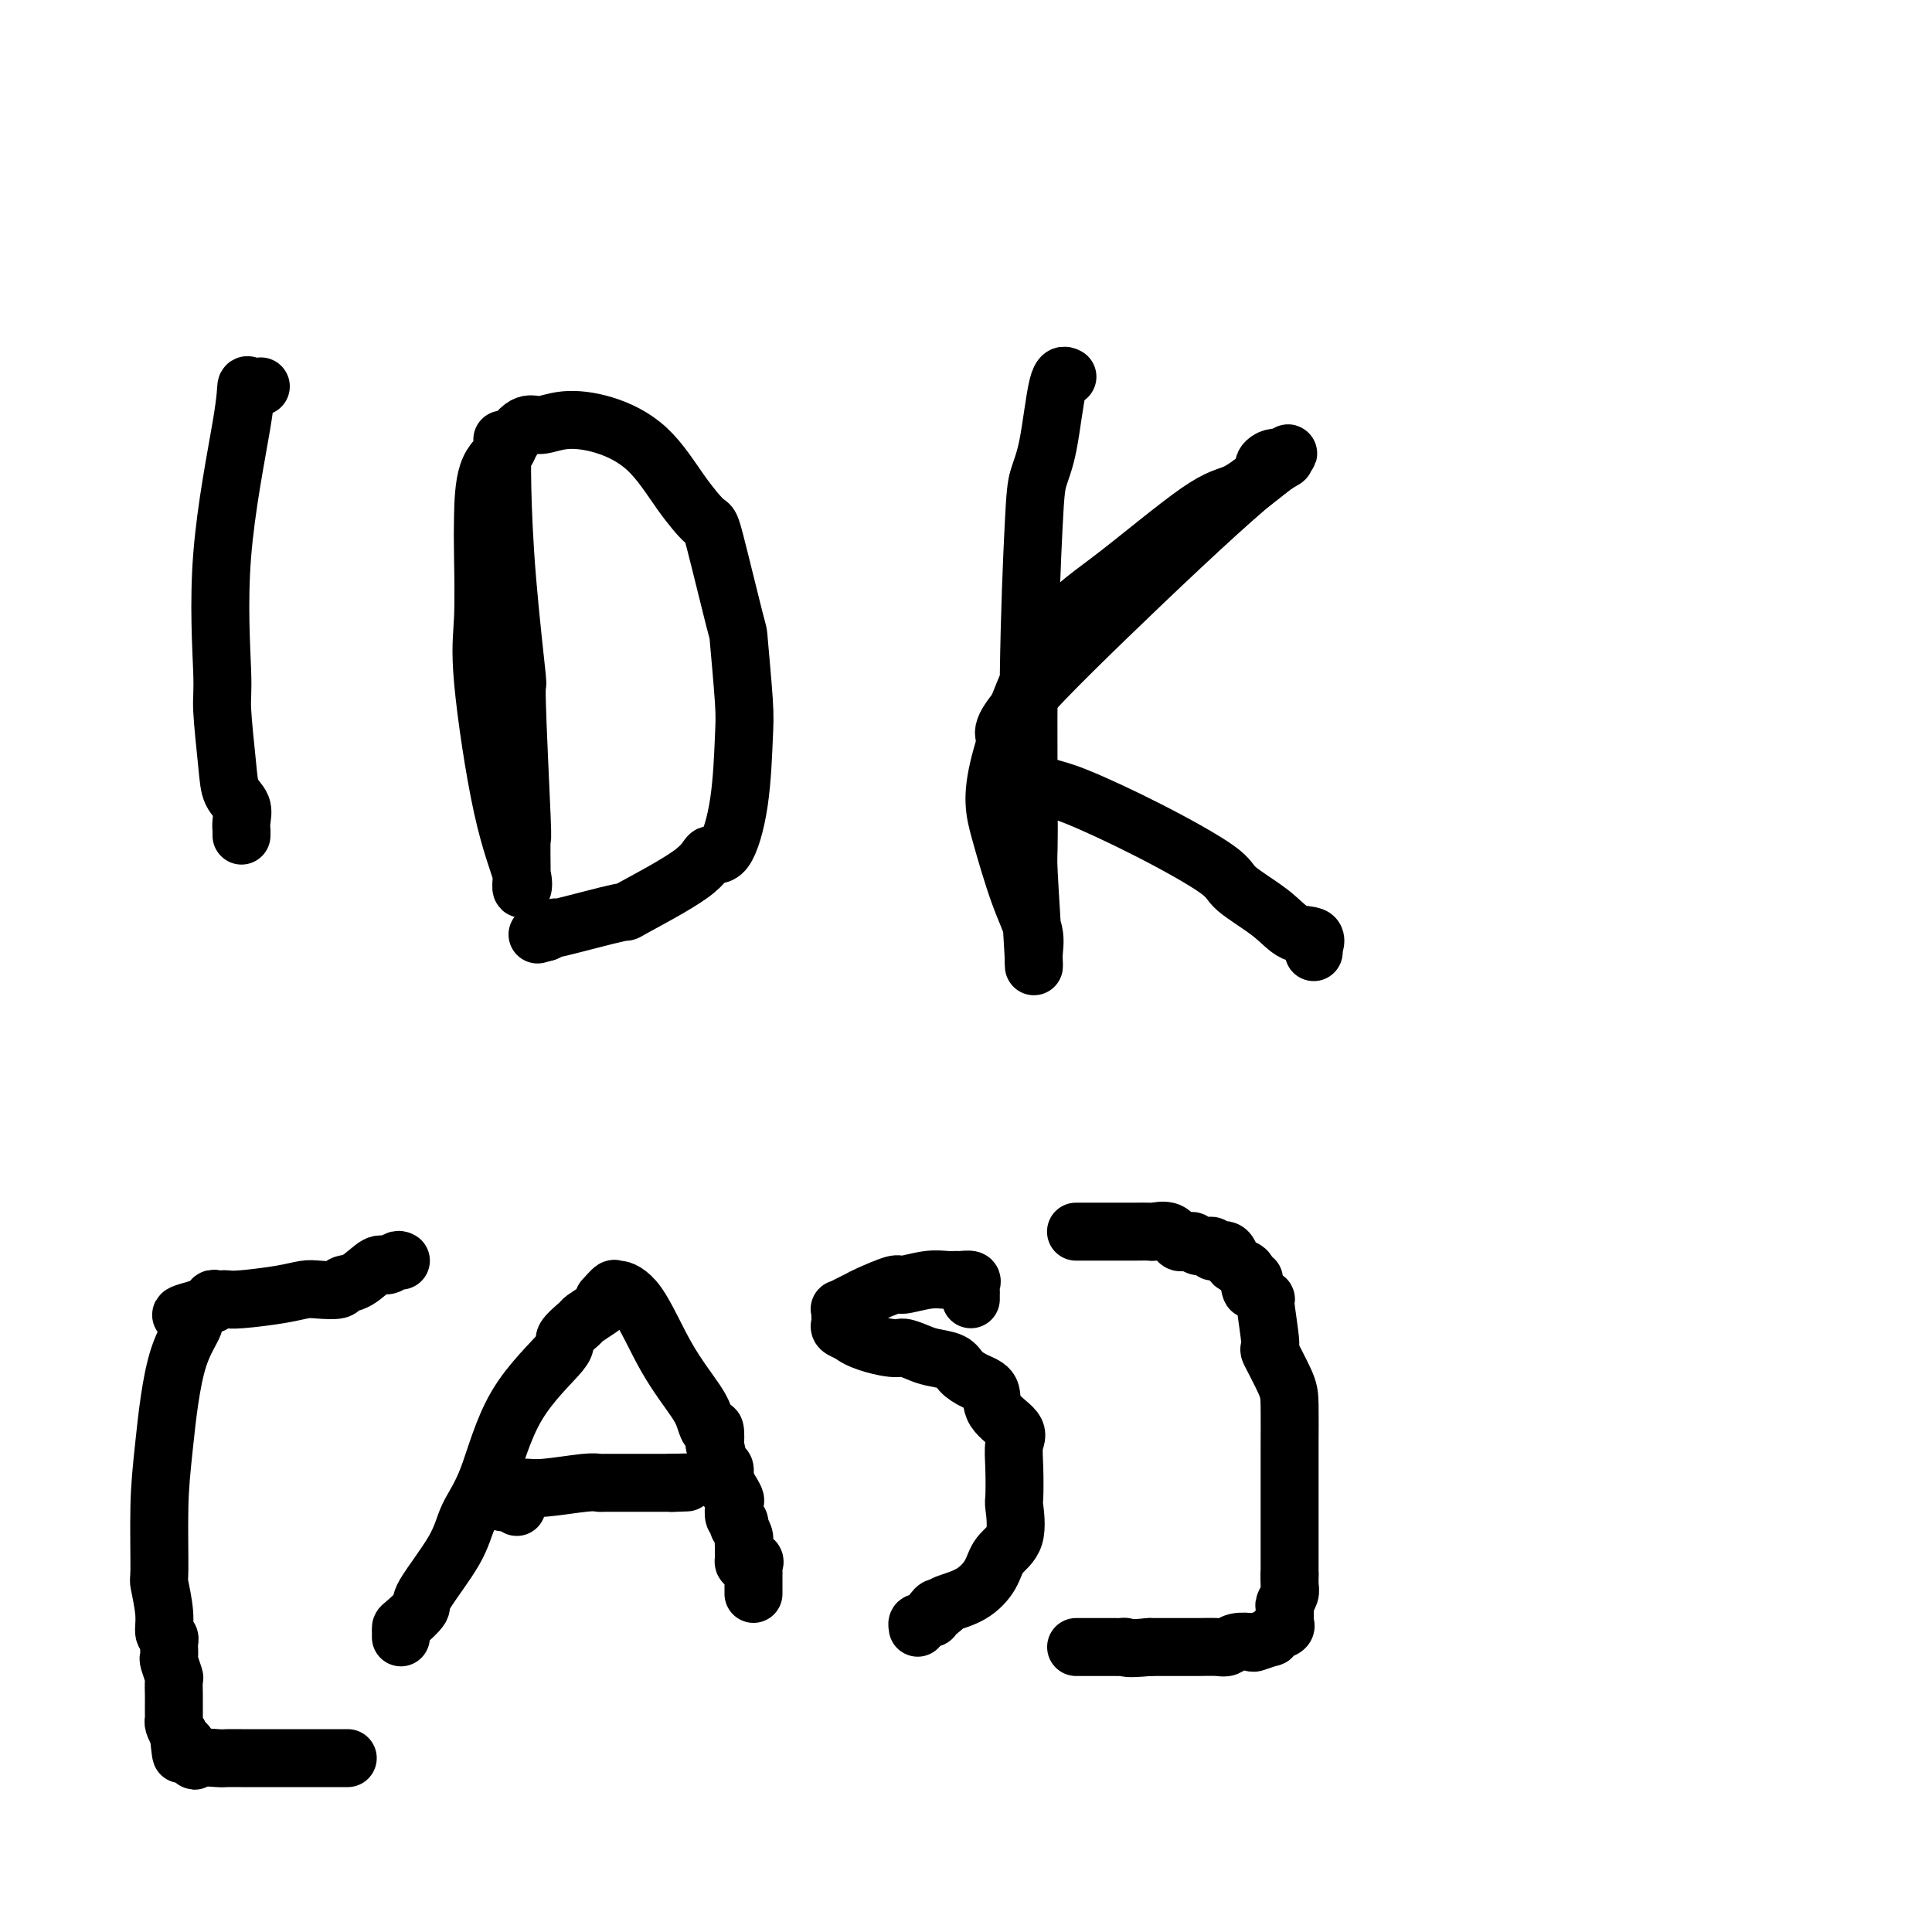 <svg viewBox='0 0 400 400' version='1.1' xmlns='http://www.w3.org/2000/svg' xmlns:xlink='http://www.w3.org/1999/xlink'><g fill='none' stroke='#000000' stroke-width='12' stroke-linecap='round' stroke-linejoin='round'><path d='M54,80c-0.730,0.072 -1.459,0.145 -2,0c-0.541,-0.145 -0.892,-0.506 -1,0c-0.108,0.506 0.027,1.881 -1,8c-1.027,6.119 -3.216,16.983 -4,27c-0.784,10.017 -0.164,19.186 0,24c0.164,4.814 -0.128,5.271 0,8c0.128,2.729 0.675,7.730 1,11c0.325,3.270 0.427,4.809 1,6c0.573,1.191 1.618,2.036 2,3c0.382,0.964 0.102,2.048 0,3c-0.102,0.952 -0.027,1.771 0,2c0.027,0.229 0.007,-0.131 0,0c-0.007,0.131 -0.002,0.752 0,1c0.002,0.248 0.001,0.124 0,0'/><path d='M104,91c0.013,0.351 0.027,0.701 0,2c-0.027,1.299 -0.094,3.545 0,8c0.094,4.455 0.351,11.117 1,19c0.649,7.883 1.691,16.985 2,20c0.309,3.015 -0.113,-0.058 0,5c0.113,5.058 0.763,18.246 1,24c0.237,5.754 0.063,4.072 0,5c-0.063,0.928 -0.014,4.466 0,6c0.014,1.534 -0.007,1.065 0,1c0.007,-0.065 0.043,0.274 0,1c-0.043,0.726 -0.165,1.840 0,2c0.165,0.160 0.619,-0.634 0,-3c-0.619,-2.366 -2.310,-6.305 -4,-14c-1.690,-7.695 -3.380,-19.145 -4,-26c-0.620,-6.855 -0.169,-9.113 0,-13c0.169,-3.887 0.056,-9.403 0,-13c-0.056,-3.597 -0.053,-5.276 0,-8c0.053,-2.724 0.158,-6.493 1,-9c0.842,-2.507 2.421,-3.754 4,-5'/><path d='M105,93c1.553,-3.315 2.934,-4.604 4,-5c1.066,-0.396 1.816,0.100 3,0c1.184,-0.100 2.801,-0.796 5,-1c2.199,-0.204 4.982,0.085 8,1c3.018,0.915 6.273,2.457 9,5c2.727,2.543 4.926,6.086 7,9c2.074,2.914 4.024,5.199 5,6c0.976,0.801 0.980,0.118 2,4c1.020,3.882 3.056,12.329 4,16c0.944,3.671 0.794,2.565 1,5c0.206,2.435 0.766,8.412 1,12c0.234,3.588 0.140,4.787 0,8c-0.140,3.213 -0.328,8.438 -1,13c-0.672,4.562 -1.828,8.459 -3,10c-1.172,1.541 -2.359,0.726 -3,1c-0.641,0.274 -0.737,1.638 -4,4c-3.263,2.362 -9.692,5.721 -12,7c-2.308,1.279 -0.495,0.477 -3,1c-2.505,0.523 -9.328,2.372 -12,3c-2.672,0.628 -1.192,0.037 -1,0c0.192,-0.037 -0.904,0.482 -2,1'/><path d='M113,193c-3.000,0.833 -1.500,0.417 0,0'/><path d='M221,78c-0.674,-0.333 -1.347,-0.666 -2,2c-0.653,2.666 -1.285,8.331 -2,12c-0.715,3.669 -1.513,5.342 -2,7c-0.487,1.658 -0.662,3.302 -1,10c-0.338,6.698 -0.837,18.449 -1,31c-0.163,12.551 0.011,25.903 0,32c-0.011,6.097 -0.207,4.939 0,9c0.207,4.061 0.817,13.342 1,17c0.183,3.658 -0.060,1.693 0,0c0.060,-1.693 0.423,-3.116 0,-5c-0.423,-1.884 -1.633,-4.231 -3,-8c-1.367,-3.769 -2.891,-8.961 -4,-13c-1.109,-4.039 -1.804,-6.925 0,-14c1.804,-7.075 6.108,-18.341 10,-25c3.892,-6.659 7.373,-8.713 13,-13c5.627,-4.287 13.400,-10.808 18,-14c4.600,-3.192 6.029,-3.055 8,-4c1.971,-0.945 4.486,-2.973 7,-5'/><path d='M263,97c7.172,-5.736 2.103,-2.076 0,-1c-2.103,1.076 -1.240,-0.434 0,-1c1.240,-0.566 2.858,-0.190 3,0c0.142,0.190 -1.191,0.195 -8,6c-6.809,5.805 -19.094,17.411 -29,27c-9.906,9.589 -17.431,17.161 -20,21c-2.569,3.839 -0.180,3.946 1,5c1.180,1.054 1.151,3.056 1,4c-0.151,0.944 -0.425,0.831 0,1c0.425,0.169 1.550,0.620 2,1c0.450,0.380 0.225,0.690 0,1'/><path d='M213,161c0.711,2.033 0.489,1.114 1,1c0.511,-0.114 1.757,0.575 3,1c1.243,0.425 2.485,0.584 6,2c3.515,1.416 9.303,4.089 15,7c5.697,2.911 11.303,6.060 14,8c2.697,1.940 2.484,2.671 4,4c1.516,1.329 4.760,3.255 7,5c2.240,1.745 3.476,3.308 5,4c1.524,0.692 3.337,0.511 4,1c0.663,0.489 0.178,1.646 0,2c-0.178,0.354 -0.048,-0.097 0,0c0.048,0.097 0.014,0.742 0,1c-0.014,0.258 -0.007,0.129 0,0'/><path d='M83,261c-0.231,-0.136 -0.462,-0.272 -1,0c-0.538,0.272 -1.384,0.952 -2,1c-0.616,0.048 -1.001,-0.537 -2,0c-0.999,0.537 -2.612,2.196 -4,3c-1.388,0.804 -2.551,0.754 -3,1c-0.449,0.246 -0.182,0.788 -1,1c-0.818,0.212 -2.719,0.095 -4,0c-1.281,-0.095 -1.940,-0.169 -3,0c-1.060,0.169 -2.521,0.582 -5,1c-2.479,0.418 -5.975,0.843 -8,1c-2.025,0.157 -2.580,0.046 -3,0c-0.420,-0.046 -0.704,-0.027 -1,0c-0.296,0.027 -0.604,0.064 -1,0c-0.396,-0.064 -0.880,-0.227 -1,0c-0.120,0.227 0.122,0.844 0,1c-0.122,0.156 -0.610,-0.150 -1,0c-0.390,0.150 -0.683,0.757 -1,1c-0.317,0.243 -0.659,0.121 -1,0'/><path d='M41,271c-6.586,1.765 -2.052,1.178 -1,2c1.052,0.822 -1.380,3.052 -3,8c-1.620,4.948 -2.430,12.612 -3,18c-0.570,5.388 -0.900,8.498 -1,13c-0.100,4.502 0.029,10.396 0,13c-0.029,2.604 -0.218,1.916 0,3c0.218,1.084 0.843,3.938 1,6c0.157,2.062 -0.154,3.330 0,4c0.154,0.670 0.772,0.741 1,1c0.228,0.259 0.065,0.708 0,1c-0.065,0.292 -0.031,0.429 0,1c0.031,0.571 0.061,1.575 0,2c-0.061,0.425 -0.212,0.271 0,1c0.212,0.729 0.789,2.341 1,3c0.211,0.659 0.057,0.365 0,1c-0.057,0.635 -0.015,2.198 0,3c0.015,0.802 0.004,0.841 0,1c-0.004,0.159 -0.002,0.437 0,1c0.002,0.563 0.003,1.411 0,2c-0.003,0.589 -0.011,0.921 0,1c0.011,0.079 0.041,-0.094 0,0c-0.041,0.094 -0.155,0.455 0,1c0.155,0.545 0.577,1.272 1,2'/><path d='M37,359c0.724,7.542 0.536,2.896 1,2c0.464,-0.896 1.582,1.956 2,3c0.418,1.044 0.136,0.280 1,0c0.864,-0.280 2.875,-0.075 4,0c1.125,0.075 1.363,0.020 2,0c0.637,-0.020 1.673,-0.005 3,0c1.327,0.005 2.944,0.001 4,0c1.056,-0.001 1.552,-0.000 2,0c0.448,0.000 0.849,0.000 2,0c1.151,-0.000 3.050,-0.000 4,0c0.950,0.000 0.949,0.000 1,0c0.051,-0.000 0.153,-0.000 1,0c0.847,0.000 2.437,0.000 3,0c0.563,-0.000 0.098,-0.000 0,0c-0.098,0.000 0.170,0.000 1,0c0.830,-0.000 2.224,-0.000 3,0c0.776,0.000 0.936,0.000 1,0c0.064,-0.000 0.032,-0.000 0,0'/><path d='M83,339c0.005,-0.318 0.010,-0.635 0,-1c-0.010,-0.365 -0.035,-0.777 0,-1c0.035,-0.223 0.129,-0.256 1,-1c0.871,-0.744 2.518,-2.199 3,-3c0.482,-0.801 -0.201,-0.947 1,-3c1.201,-2.053 4.285,-6.014 6,-9c1.715,-2.986 2.060,-4.997 3,-7c0.940,-2.003 2.473,-3.997 4,-8c1.527,-4.003 3.047,-10.013 6,-15c2.953,-4.987 7.337,-8.951 9,-11c1.663,-2.049 0.603,-2.184 1,-3c0.397,-0.816 2.250,-2.313 3,-3c0.750,-0.687 0.397,-0.566 1,-1c0.603,-0.434 2.162,-1.425 3,-2c0.838,-0.575 0.954,-0.736 1,-1c0.046,-0.264 0.023,-0.632 0,-1'/><path d='M125,269c3.165,-3.649 2.077,-1.771 2,-1c-0.077,0.771 0.858,0.436 1,0c0.142,-0.436 -0.509,-0.973 0,-1c0.509,-0.027 2.178,0.456 4,3c1.822,2.544 3.798,7.147 6,11c2.202,3.853 4.629,6.954 6,9c1.371,2.046 1.687,3.038 2,4c0.313,0.962 0.622,1.894 1,2c0.378,0.106 0.823,-0.614 1,0c0.177,0.614 0.086,2.564 0,3c-0.086,0.436 -0.167,-0.640 0,0c0.167,0.640 0.581,2.996 1,4c0.419,1.004 0.844,0.655 1,1c0.156,0.345 0.045,1.384 0,2c-0.045,0.616 -0.022,0.808 0,1'/><path d='M150,307c0.188,1.531 -0.342,-0.142 0,0c0.342,0.142 1.555,2.097 2,3c0.445,0.903 0.123,0.752 0,1c-0.123,0.248 -0.047,0.894 0,1c0.047,0.106 0.064,-0.327 0,0c-0.064,0.327 -0.210,1.415 0,2c0.210,0.585 0.774,0.667 1,1c0.226,0.333 0.113,0.915 0,1c-0.113,0.085 -0.226,-0.328 0,0c0.226,0.328 0.793,1.397 1,2c0.207,0.603 0.056,0.739 0,1c-0.056,0.261 -0.015,0.647 0,1c0.015,0.353 0.004,0.672 0,1c-0.004,0.328 -0.002,0.664 0,1'/><path d='M154,322c0.497,2.560 -0.259,1.459 0,1c0.259,-0.459 1.534,-0.278 2,0c0.466,0.278 0.125,0.652 0,1c-0.125,0.348 -0.033,0.670 0,1c0.033,0.330 0.009,0.666 0,1c-0.009,0.334 -0.002,0.664 0,1c0.002,0.336 0.001,0.678 0,1c-0.001,0.322 -0.000,0.625 0,1c0.000,0.375 0.000,0.821 0,1c-0.000,0.179 -0.000,0.089 0,0'/><path d='M107,312c0.195,-0.419 0.389,-0.838 0,-1c-0.389,-0.162 -1.362,-0.068 -2,0c-0.638,0.068 -0.940,0.109 -1,0c-0.060,-0.109 0.121,-0.368 0,-1c-0.121,-0.632 -0.545,-1.637 0,-2c0.545,-0.363 2.058,-0.083 3,0c0.942,0.083 1.312,-0.030 2,0c0.688,0.030 1.694,0.204 4,0c2.306,-0.204 5.913,-0.787 8,-1c2.087,-0.213 2.654,-0.057 3,0c0.346,0.057 0.472,0.015 1,0c0.528,-0.015 1.459,-0.004 2,0c0.541,0.004 0.693,0.001 1,0c0.307,-0.001 0.768,-0.000 1,0c0.232,0.000 0.233,0.000 1,0c0.767,-0.000 2.300,-0.000 3,0c0.700,0.000 0.569,0.000 1,0c0.431,-0.000 1.425,-0.000 2,0c0.575,0.000 0.732,0.000 1,0c0.268,-0.000 0.648,-0.000 1,0c0.352,0.000 0.676,0.000 1,0'/><path d='M139,307c5.667,-0.156 2.333,-0.044 1,0c-1.333,0.044 -0.667,0.022 0,0'/><path d='M201,269c-0.004,-0.332 -0.008,-0.663 0,-1c0.008,-0.337 0.028,-0.679 0,-1c-0.028,-0.321 -0.103,-0.622 0,-1c0.103,-0.378 0.385,-0.835 0,-1c-0.385,-0.165 -1.438,-0.040 -2,0c-0.562,0.040 -0.633,-0.005 -1,0c-0.367,0.005 -1.030,0.061 -2,0c-0.970,-0.061 -2.248,-0.238 -4,0c-1.752,0.238 -3.977,0.889 -5,1c-1.023,0.111 -0.842,-0.320 -2,0c-1.158,0.320 -3.655,1.391 -5,2c-1.345,0.609 -1.537,0.754 -2,1c-0.463,0.246 -1.196,0.591 -2,1c-0.804,0.409 -1.679,0.883 -2,1c-0.321,0.117 -0.087,-0.123 0,0c0.087,0.123 0.029,0.610 0,1c-0.029,0.390 -0.028,0.682 0,1c0.028,0.318 0.085,0.663 0,1c-0.085,0.337 -0.310,0.668 0,1c0.310,0.332 1.155,0.666 2,1'/><path d='M176,276c1.670,1.620 5.844,2.671 8,3c2.156,0.329 2.292,-0.064 3,0c0.708,0.064 1.988,0.584 3,1c1.012,0.416 1.757,0.729 3,1c1.243,0.271 2.984,0.501 4,1c1.016,0.499 1.307,1.267 2,2c0.693,0.733 1.790,1.430 3,2c1.210,0.570 2.534,1.013 3,2c0.466,0.987 0.072,2.517 1,4c0.928,1.483 3.176,2.918 4,4c0.824,1.082 0.223,1.812 0,3c-0.223,1.188 -0.070,2.834 0,5c0.070,2.166 0.056,4.851 0,6c-0.056,1.149 -0.155,0.762 0,2c0.155,1.238 0.563,4.100 0,6c-0.563,1.900 -2.098,2.838 -3,4c-0.902,1.162 -1.169,2.549 -2,4c-0.831,1.451 -2.224,2.968 -4,4c-1.776,1.032 -3.936,1.581 -5,2c-1.064,0.419 -1.032,0.710 -1,1'/><path d='M195,333c-2.483,2.277 -1.190,0.471 -1,0c0.190,-0.471 -0.723,0.395 -1,1c-0.277,0.605 0.084,0.950 0,1c-0.084,0.050 -0.611,-0.197 -1,0c-0.389,0.197 -0.640,0.836 -1,1c-0.360,0.164 -0.828,-0.148 -1,0c-0.172,0.148 -0.049,0.757 0,1c0.049,0.243 0.025,0.122 0,0'/><path d='M223,255c-0.201,0.000 -0.401,0.000 0,0c0.401,-0.000 1.404,-0.000 2,0c0.596,0.000 0.785,0.000 1,0c0.215,-0.000 0.457,-0.000 1,0c0.543,0.000 1.386,0.001 2,0c0.614,-0.001 0.997,-0.002 2,0c1.003,0.002 2.626,0.008 4,0c1.374,-0.008 2.501,-0.030 3,0c0.499,0.030 0.371,0.114 1,0c0.629,-0.114 2.014,-0.424 3,0c0.986,0.424 1.572,1.581 2,2c0.428,0.419 0.697,0.098 1,0c0.303,-0.098 0.640,0.027 1,0c0.360,-0.027 0.741,-0.204 1,0c0.259,0.204 0.394,0.790 1,1c0.606,0.210 1.681,0.043 2,0c0.319,-0.043 -0.118,0.039 0,0c0.118,-0.039 0.791,-0.200 1,0c0.209,0.200 -0.047,0.760 0,1c0.047,0.240 0.398,0.158 1,0c0.602,-0.158 1.454,-0.393 2,0c0.546,0.393 0.786,1.415 1,2c0.214,0.585 0.404,0.735 1,1c0.596,0.265 1.599,0.647 2,1c0.401,0.353 0.201,0.676 0,1'/><path d='M258,264c2.709,1.487 1.481,0.706 1,1c-0.481,0.294 -0.215,1.663 0,2c0.215,0.337 0.381,-0.360 1,0c0.619,0.360 1.693,1.776 2,2c0.307,0.224 -0.152,-0.745 0,1c0.152,1.745 0.916,6.204 1,8c0.084,1.796 -0.514,0.930 0,2c0.514,1.070 2.138,4.078 3,6c0.862,1.922 0.963,2.760 1,5c0.037,2.240 0.010,5.883 0,8c-0.010,2.117 -0.003,2.707 0,4c0.003,1.293 0.001,3.287 0,4c-0.001,0.713 -0.000,0.145 0,0c0.000,-0.145 0.000,0.133 0,1c-0.000,0.867 -0.000,2.325 0,3c0.000,0.675 0.000,0.569 0,1c-0.000,0.431 -0.000,1.399 0,2c0.000,0.601 0.000,0.833 0,1c-0.000,0.167 -0.000,0.267 0,1c0.000,0.733 0.000,2.097 0,3c-0.000,0.903 -0.000,1.345 0,2c0.000,0.655 0.000,1.522 0,2c-0.000,0.478 -0.000,0.565 0,1c0.000,0.435 0.000,1.217 0,2'/><path d='M267,326c0.004,5.605 0.015,2.118 0,1c-0.015,-1.118 -0.057,0.134 0,1c0.057,0.866 0.211,1.345 0,2c-0.211,0.655 -0.789,1.485 -1,2c-0.211,0.515 -0.055,0.715 0,1c0.055,0.285 0.008,0.653 0,1c-0.008,0.347 0.021,0.671 0,1c-0.021,0.329 -0.094,0.661 0,1c0.094,0.339 0.354,0.683 0,1c-0.354,0.317 -1.322,0.607 -2,1c-0.678,0.393 -1.067,0.889 -1,1c0.067,0.111 0.590,-0.163 0,0c-0.590,0.163 -2.292,0.762 -3,1c-0.708,0.238 -0.422,0.116 -1,0c-0.578,-0.116 -2.021,-0.227 -3,0c-0.979,0.227 -1.492,0.793 -2,1c-0.508,0.207 -1.009,0.055 -2,0c-0.991,-0.055 -2.472,-0.015 -4,0c-1.528,0.015 -3.104,0.004 -4,0c-0.896,-0.004 -1.113,-0.001 -2,0c-0.887,0.001 -2.443,0.001 -4,0'/><path d='M238,341c-5.106,0.464 -4.873,0.124 -5,0c-0.127,-0.124 -0.616,-0.033 -1,0c-0.384,0.033 -0.662,0.009 -1,0c-0.338,-0.009 -0.735,-0.002 -1,0c-0.265,0.002 -0.399,0.001 -1,0c-0.601,-0.001 -1.671,-0.000 -2,0c-0.329,0.000 0.083,0.000 0,0c-0.083,-0.000 -0.661,-0.000 -1,0c-0.339,0.000 -0.437,0.000 -1,0c-0.563,-0.000 -1.589,-0.000 -2,0c-0.411,0.000 -0.205,0.000 0,0'/></g>
</svg>